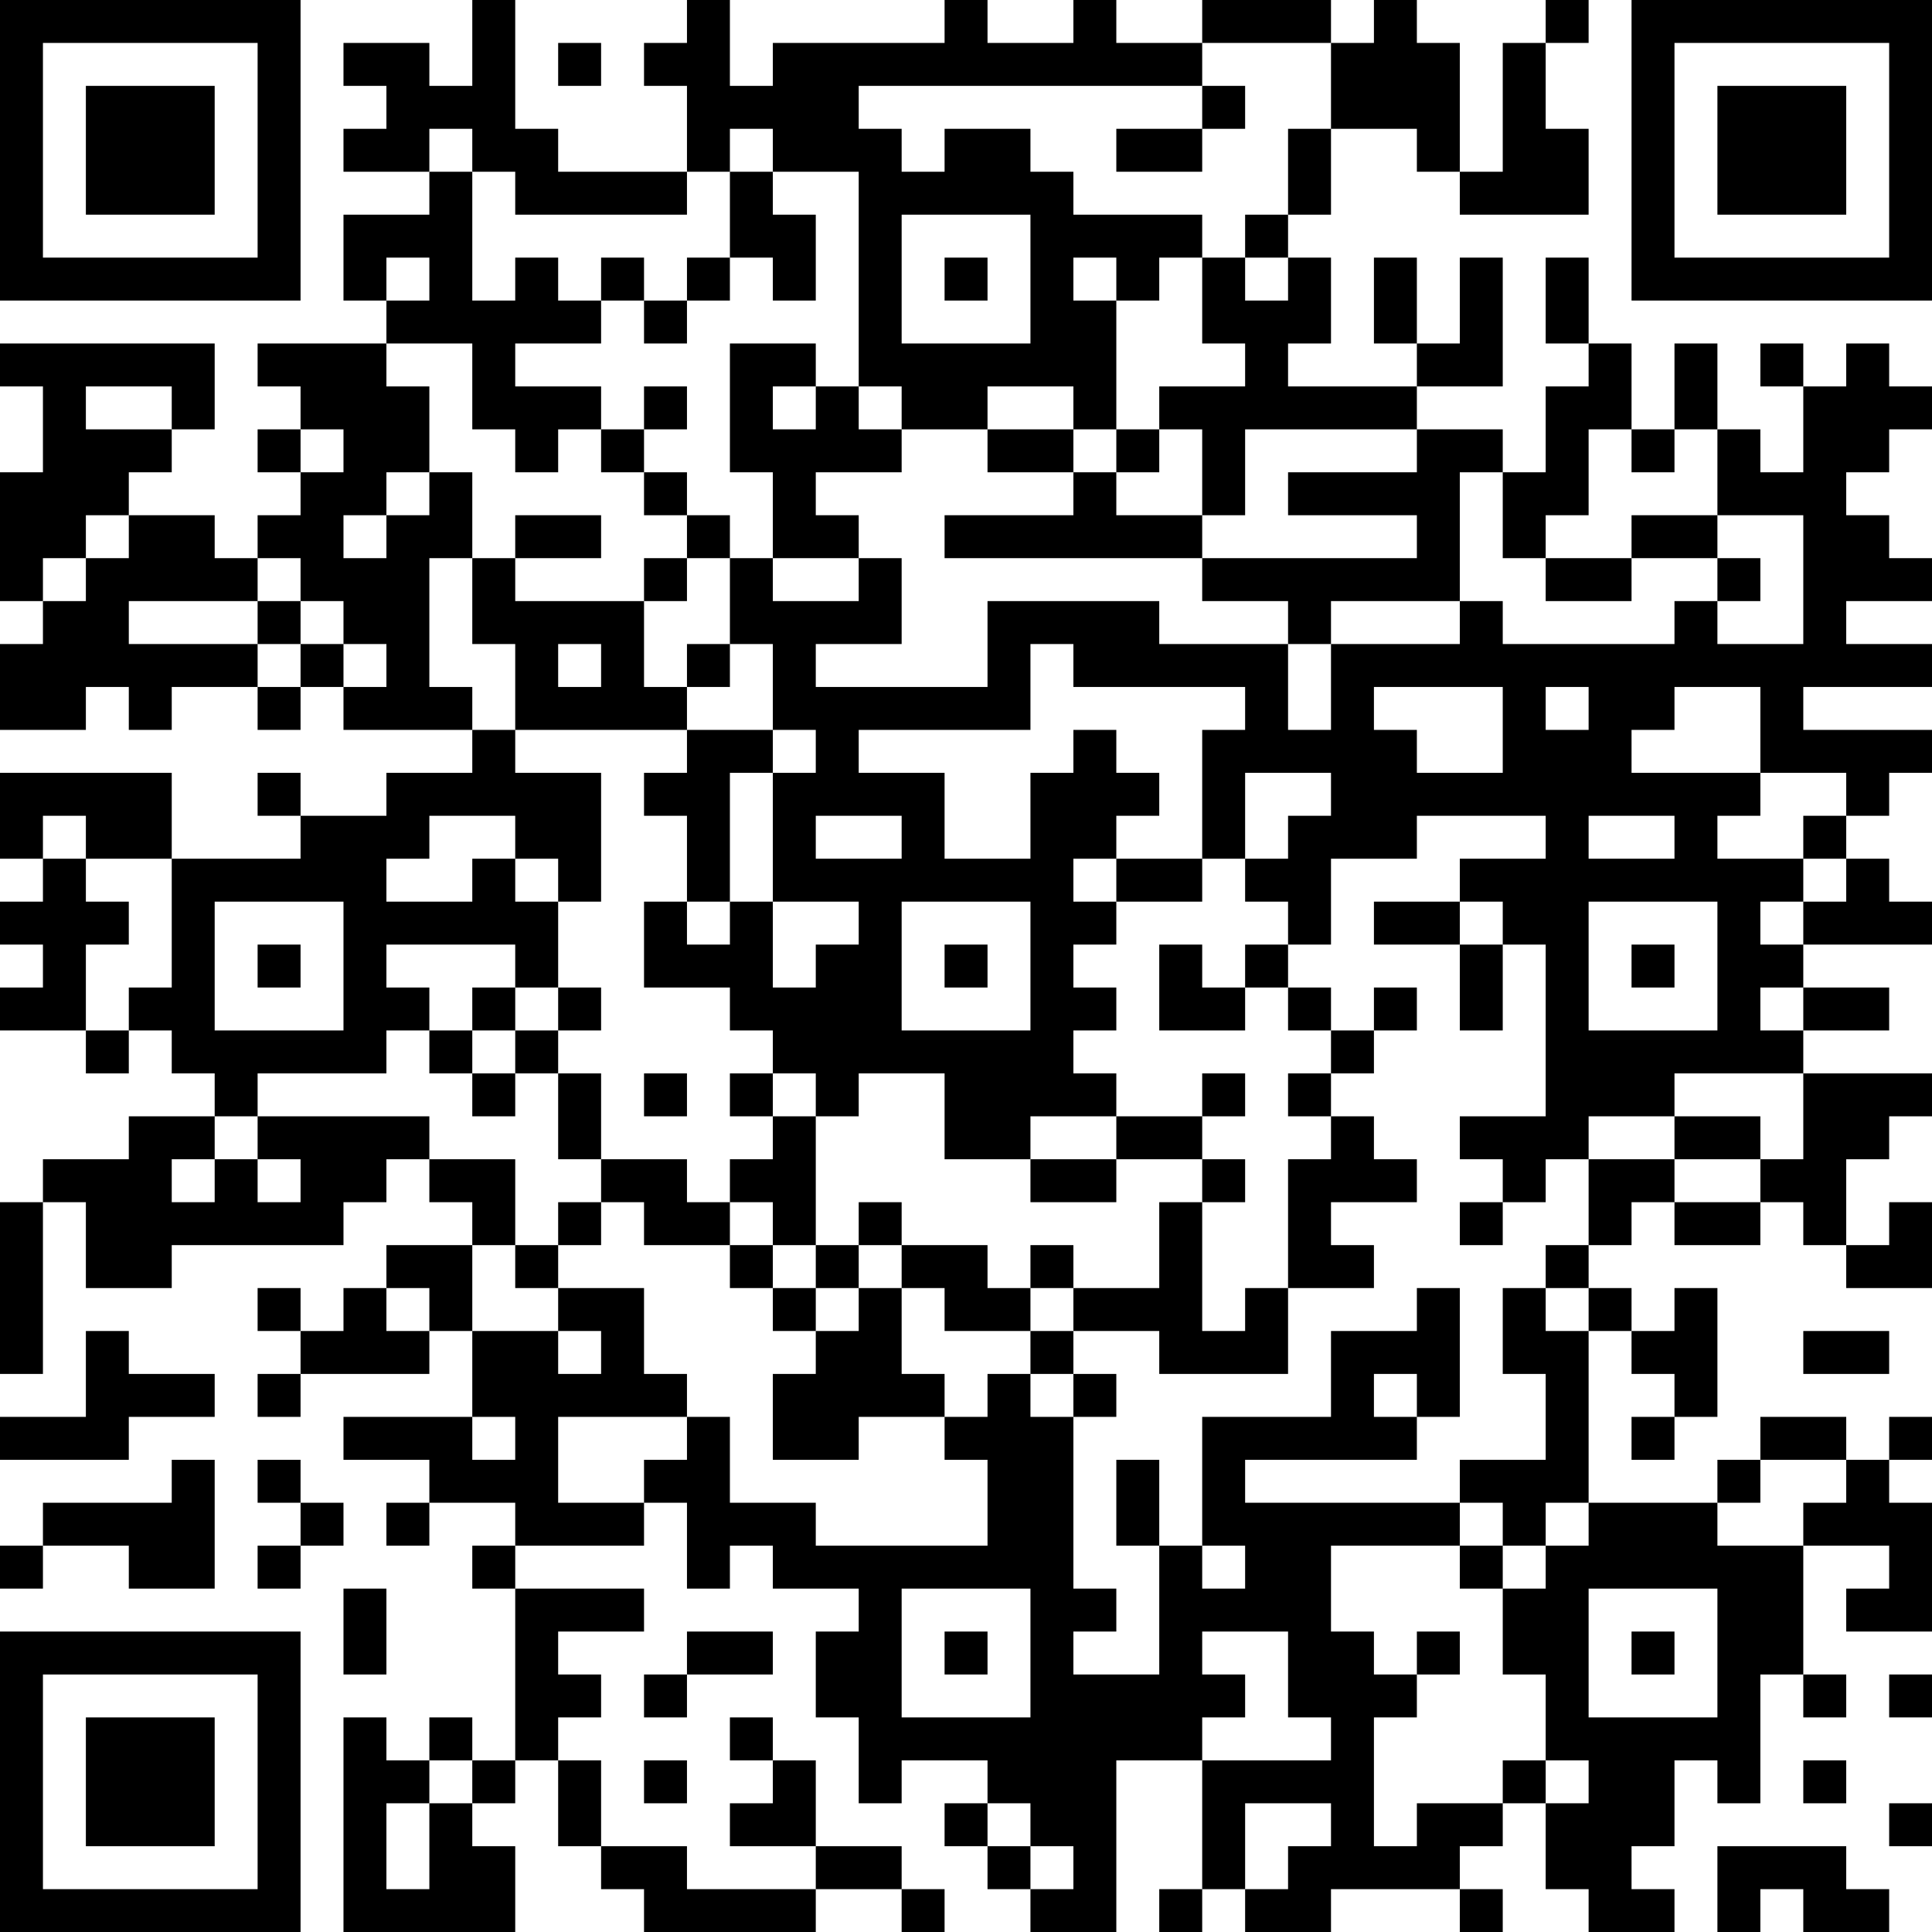 <?xml version="1.0" encoding="UTF-8"?>
<svg xmlns="http://www.w3.org/2000/svg" version="1.1" width="300" height="300" viewBox="0 0 300 300"><rect x="0" y="0" width="300" height="300" fill="#ffffff"/><g transform="scale(6.667)"><g transform="translate(0,0)"><path fill-rule="evenodd" d="M11 0L11 2L10 2L10 1L8 1L8 2L9 2L9 3L8 3L8 4L10 4L10 5L8 5L8 7L9 7L9 8L6 8L6 9L7 9L7 10L6 10L6 11L7 11L7 12L6 12L6 13L5 13L5 12L3 12L3 11L4 11L4 10L5 10L5 8L0 8L0 9L1 9L1 11L0 11L0 14L1 14L1 15L0 15L0 17L2 17L2 16L3 16L3 17L4 17L4 16L6 16L6 17L7 17L7 16L8 16L8 17L11 17L11 18L9 18L9 19L7 19L7 18L6 18L6 19L7 19L7 20L4 20L4 18L0 18L0 20L1 20L1 21L0 21L0 22L1 22L1 23L0 23L0 24L2 24L2 25L3 25L3 24L4 24L4 25L5 25L5 26L3 26L3 27L1 27L1 28L0 28L0 32L1 32L1 28L2 28L2 30L4 30L4 29L8 29L8 28L9 28L9 27L10 27L10 28L11 28L11 29L9 29L9 30L8 30L8 31L7 31L7 30L6 30L6 31L7 31L7 32L6 32L6 33L7 33L7 32L10 32L10 31L11 31L11 33L8 33L8 34L10 34L10 35L9 35L9 36L10 36L10 35L12 35L12 36L11 36L11 37L12 37L12 41L11 41L11 40L10 40L10 41L9 41L9 40L8 40L8 45L12 45L12 43L11 43L11 42L12 42L12 41L13 41L13 43L14 43L14 44L15 44L15 45L19 45L19 44L21 44L21 45L22 45L22 44L21 44L21 43L19 43L19 41L18 41L18 40L17 40L17 41L18 41L18 42L17 42L17 43L19 43L19 44L16 44L16 43L14 43L14 41L13 41L13 40L14 40L14 39L13 39L13 38L15 38L15 37L12 37L12 36L15 36L15 35L16 35L16 37L17 37L17 36L18 36L18 37L20 37L20 38L19 38L19 40L20 40L20 42L21 42L21 41L23 41L23 42L22 42L22 43L23 43L23 44L24 44L24 45L26 45L26 41L28 41L28 44L27 44L27 45L28 45L28 44L29 44L29 45L31 45L31 44L34 44L34 45L35 45L35 44L34 44L34 43L35 43L35 42L36 42L36 44L37 44L37 45L39 45L39 44L38 44L38 43L39 43L39 41L40 41L40 42L41 42L41 39L42 39L42 40L43 40L43 39L42 39L42 36L44 36L44 37L43 37L43 38L45 38L45 35L44 35L44 34L45 34L45 33L44 33L44 34L43 34L43 33L41 33L41 34L40 34L40 35L37 35L37 31L38 31L38 32L39 32L39 33L38 33L38 34L39 34L39 33L40 33L40 30L39 30L39 31L38 31L38 30L37 30L37 29L38 29L38 28L39 28L39 29L41 29L41 28L42 28L42 29L43 29L43 30L45 30L45 28L44 28L44 29L43 29L43 27L44 27L44 26L45 26L45 25L42 25L42 24L44 24L44 23L42 23L42 22L45 22L45 21L44 21L44 20L43 20L43 19L44 19L44 18L45 18L45 17L42 17L42 16L45 16L45 15L43 15L43 14L45 14L45 13L44 13L44 12L43 12L43 11L44 11L44 10L45 10L45 9L44 9L44 8L43 8L43 9L42 9L42 8L41 8L41 9L42 9L42 11L41 11L41 10L40 10L40 8L39 8L39 10L38 10L38 8L37 8L37 6L36 6L36 8L37 8L37 9L36 9L36 11L35 11L35 10L33 10L33 9L35 9L35 6L34 6L34 8L33 8L33 6L32 6L32 8L33 8L33 9L30 9L30 8L31 8L31 6L30 6L30 5L31 5L31 3L33 3L33 4L34 4L34 5L37 5L37 3L36 3L36 1L37 1L37 0L36 0L36 1L35 1L35 4L34 4L34 1L33 1L33 0L32 0L32 1L31 1L31 0L28 0L28 1L26 1L26 0L25 0L25 1L23 1L23 0L22 0L22 1L18 1L18 2L17 2L17 0L16 0L16 1L15 1L15 2L16 2L16 4L13 4L13 3L12 3L12 0ZM13 1L13 2L14 2L14 1ZM28 1L28 2L20 2L20 3L21 3L21 4L22 4L22 3L24 3L24 4L25 4L25 5L28 5L28 6L27 6L27 7L26 7L26 6L25 6L25 7L26 7L26 10L25 10L25 9L23 9L23 10L21 10L21 9L20 9L20 4L18 4L18 3L17 3L17 4L16 4L16 5L12 5L12 4L11 4L11 3L10 3L10 4L11 4L11 7L12 7L12 6L13 6L13 7L14 7L14 8L12 8L12 9L14 9L14 10L13 10L13 11L12 11L12 10L11 10L11 8L9 8L9 9L10 9L10 11L9 11L9 12L8 12L8 13L9 13L9 12L10 12L10 11L11 11L11 13L10 13L10 16L11 16L11 17L12 17L12 18L14 18L14 21L13 21L13 20L12 20L12 19L10 19L10 20L9 20L9 21L11 21L11 20L12 20L12 21L13 21L13 23L12 23L12 22L9 22L9 23L10 23L10 24L9 24L9 25L6 25L6 26L5 26L5 27L4 27L4 28L5 28L5 27L6 27L6 28L7 28L7 27L6 27L6 26L10 26L10 27L12 27L12 29L11 29L11 31L13 31L13 32L14 32L14 31L13 31L13 30L15 30L15 32L16 32L16 33L13 33L13 35L15 35L15 34L16 34L16 33L17 33L17 35L19 35L19 36L23 36L23 34L22 34L22 33L23 33L23 32L24 32L24 33L25 33L25 37L26 37L26 38L25 38L25 39L27 39L27 36L28 36L28 37L29 37L29 36L28 36L28 33L31 33L31 31L33 31L33 30L34 30L34 33L33 33L33 32L32 32L32 33L33 33L33 34L29 34L29 35L34 35L34 36L31 36L31 38L32 38L32 39L33 39L33 40L32 40L32 43L33 43L33 42L35 42L35 41L36 41L36 42L37 42L37 41L36 41L36 39L35 39L35 37L36 37L36 36L37 36L37 35L36 35L36 36L35 36L35 35L34 35L34 34L36 34L36 32L35 32L35 30L36 30L36 31L37 31L37 30L36 30L36 29L37 29L37 27L39 27L39 28L41 28L41 27L42 27L42 25L39 25L39 26L37 26L37 27L36 27L36 28L35 28L35 27L34 27L34 26L36 26L36 22L35 22L35 21L34 21L34 20L36 20L36 19L33 19L33 20L31 20L31 22L30 22L30 21L29 21L29 20L30 20L30 19L31 19L31 18L29 18L29 20L28 20L28 17L29 17L29 16L25 16L25 15L24 15L24 17L20 17L20 18L22 18L22 20L24 20L24 18L25 18L25 17L26 17L26 18L27 18L27 19L26 19L26 20L25 20L25 21L26 21L26 22L25 22L25 23L26 23L26 24L25 24L25 25L26 25L26 26L24 26L24 27L22 27L22 25L20 25L20 26L19 26L19 25L18 25L18 24L17 24L17 23L15 23L15 21L16 21L16 22L17 22L17 21L18 21L18 23L19 23L19 22L20 22L20 21L18 21L18 18L19 18L19 17L18 17L18 15L17 15L17 13L18 13L18 14L20 14L20 13L21 13L21 15L19 15L19 16L23 16L23 14L27 14L27 15L30 15L30 17L31 17L31 15L34 15L34 14L35 14L35 15L39 15L39 14L40 14L40 15L42 15L42 12L40 12L40 10L39 10L39 11L38 11L38 10L37 10L37 12L36 12L36 13L35 13L35 11L34 11L34 14L31 14L31 15L30 15L30 14L28 14L28 13L33 13L33 12L30 12L30 11L33 11L33 10L29 10L29 12L28 12L28 10L27 10L27 9L29 9L29 8L28 8L28 6L29 6L29 7L30 7L30 6L29 6L29 5L30 5L30 3L31 3L31 1ZM28 2L28 3L26 3L26 4L28 4L28 3L29 3L29 2ZM17 4L17 6L16 6L16 7L15 7L15 6L14 6L14 7L15 7L15 8L16 8L16 7L17 7L17 6L18 6L18 7L19 7L19 5L18 5L18 4ZM21 5L21 8L24 8L24 5ZM9 6L9 7L10 7L10 6ZM22 6L22 7L23 7L23 6ZM17 8L17 11L18 11L18 13L20 13L20 12L19 12L19 11L21 11L21 10L20 10L20 9L19 9L19 8ZM2 9L2 10L4 10L4 9ZM15 9L15 10L14 10L14 11L15 11L15 12L16 12L16 13L15 13L15 14L12 14L12 13L14 13L14 12L12 12L12 13L11 13L11 15L12 15L12 17L16 17L16 18L15 18L15 19L16 19L16 21L17 21L17 18L18 18L18 17L16 17L16 16L17 16L17 15L16 15L16 16L15 16L15 14L16 14L16 13L17 13L17 12L16 12L16 11L15 11L15 10L16 10L16 9ZM18 9L18 10L19 10L19 9ZM7 10L7 11L8 11L8 10ZM23 10L23 11L25 11L25 12L22 12L22 13L28 13L28 12L26 12L26 11L27 11L27 10L26 10L26 11L25 11L25 10ZM2 12L2 13L1 13L1 14L2 14L2 13L3 13L3 12ZM38 12L38 13L36 13L36 14L38 14L38 13L40 13L40 14L41 14L41 13L40 13L40 12ZM6 13L6 14L3 14L3 15L6 15L6 16L7 16L7 15L8 15L8 16L9 16L9 15L8 15L8 14L7 14L7 13ZM6 14L6 15L7 15L7 14ZM13 15L13 16L14 16L14 15ZM32 16L32 17L33 17L33 18L35 18L35 16ZM36 16L36 17L37 17L37 16ZM39 16L39 17L38 17L38 18L41 18L41 19L40 19L40 20L42 20L42 21L41 21L41 22L42 22L42 21L43 21L43 20L42 20L42 19L43 19L43 18L41 18L41 16ZM1 19L1 20L2 20L2 21L3 21L3 22L2 22L2 24L3 24L3 23L4 23L4 20L2 20L2 19ZM19 19L19 20L21 20L21 19ZM37 19L37 20L39 20L39 19ZM26 20L26 21L28 21L28 20ZM5 21L5 24L8 24L8 21ZM21 21L21 24L24 24L24 21ZM32 21L32 22L34 22L34 24L35 24L35 22L34 22L34 21ZM37 21L37 24L40 24L40 21ZM6 22L6 23L7 23L7 22ZM22 22L22 23L23 23L23 22ZM27 22L27 24L29 24L29 23L30 23L30 24L31 24L31 25L30 25L30 26L31 26L31 27L30 27L30 30L29 30L29 31L28 31L28 28L29 28L29 27L28 27L28 26L29 26L29 25L28 25L28 26L26 26L26 27L24 27L24 28L26 28L26 27L28 27L28 28L27 28L27 30L25 30L25 29L24 29L24 30L23 30L23 29L21 29L21 28L20 28L20 29L19 29L19 26L18 26L18 25L17 25L17 26L18 26L18 27L17 27L17 28L16 28L16 27L14 27L14 25L13 25L13 24L14 24L14 23L13 23L13 24L12 24L12 23L11 23L11 24L10 24L10 25L11 25L11 26L12 26L12 25L13 25L13 27L14 27L14 28L13 28L13 29L12 29L12 30L13 30L13 29L14 29L14 28L15 28L15 29L17 29L17 30L18 30L18 31L19 31L19 32L18 32L18 34L20 34L20 33L22 33L22 32L21 32L21 30L22 30L22 31L24 31L24 32L25 32L25 33L26 33L26 32L25 32L25 31L27 31L27 32L30 32L30 30L32 30L32 29L31 29L31 28L33 28L33 27L32 27L32 26L31 26L31 25L32 25L32 24L33 24L33 23L32 23L32 24L31 24L31 23L30 23L30 22L29 22L29 23L28 23L28 22ZM38 22L38 23L39 23L39 22ZM41 23L41 24L42 24L42 23ZM11 24L11 25L12 25L12 24ZM15 25L15 26L16 26L16 25ZM39 26L39 27L41 27L41 26ZM17 28L17 29L18 29L18 30L19 30L19 31L20 31L20 30L21 30L21 29L20 29L20 30L19 30L19 29L18 29L18 28ZM34 28L34 29L35 29L35 28ZM9 30L9 31L10 31L10 30ZM24 30L24 31L25 31L25 30ZM2 31L2 33L0 33L0 34L3 34L3 33L5 33L5 32L3 32L3 31ZM42 31L42 32L44 32L44 31ZM11 33L11 34L12 34L12 33ZM4 34L4 35L1 35L1 36L0 36L0 37L1 37L1 36L3 36L3 37L5 37L5 34ZM6 34L6 35L7 35L7 36L6 36L6 37L7 37L7 36L8 36L8 35L7 35L7 34ZM26 34L26 36L27 36L27 34ZM41 34L41 35L40 35L40 36L42 36L42 35L43 35L43 34ZM34 36L34 37L35 37L35 36ZM8 37L8 39L9 39L9 37ZM21 37L21 40L24 40L24 37ZM37 37L37 40L40 40L40 37ZM16 38L16 39L15 39L15 40L16 40L16 39L18 39L18 38ZM22 38L22 39L23 39L23 38ZM28 38L28 39L29 39L29 40L28 40L28 41L31 41L31 40L30 40L30 38ZM33 38L33 39L34 39L34 38ZM38 38L38 39L39 39L39 38ZM44 39L44 40L45 40L45 39ZM10 41L10 42L9 42L9 44L10 44L10 42L11 42L11 41ZM15 41L15 42L16 42L16 41ZM42 41L42 42L43 42L43 41ZM23 42L23 43L24 43L24 44L25 44L25 43L24 43L24 42ZM29 42L29 44L30 44L30 43L31 43L31 42ZM44 42L44 43L45 43L45 42ZM40 43L40 45L41 45L41 44L42 44L42 45L44 45L44 44L43 44L43 43ZM0 0L0 7L7 7L7 0ZM1 1L1 6L6 6L6 1ZM2 2L2 5L5 5L5 2ZM38 0L38 7L45 7L45 0ZM39 1L39 6L44 6L44 1ZM40 2L40 5L43 5L43 2ZM0 38L0 45L7 45L7 38ZM1 39L1 44L6 44L6 39ZM2 40L2 43L5 43L5 40Z" fill="#000000"/></g></g></svg>
